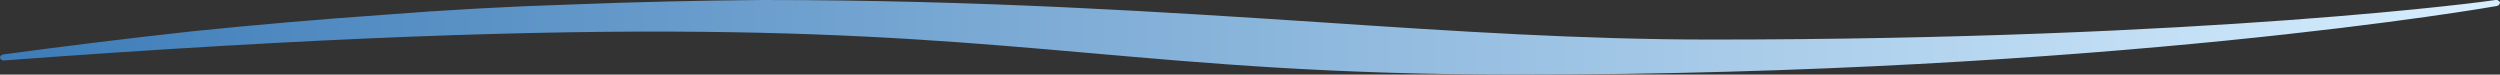 <svg version="1.2" xmlns="http://www.w3.org/2000/svg" viewBox="0 0 335 10" width="335" height="10"><rect x="0" y="0" width="335" height="10" fill="#333333" stroke="none"/><defs><linearGradient id="P" gradientUnits="userSpaceOnUse"/><linearGradient id="g1" x2="1" href="#P" gradientTransform="matrix(-332.66,0,0,-9.938,335,10.003)"><stop stop-color="#d8efff"/><stop offset="1" stop-color="#3d7cb8"/></linearGradient></defs><style>.a{fill:url(#g1)}</style><path class="a" d="m335 0.3q0-0.1-0.1-0.1-0.1-0.1-0.1-0.1-0.1-0.1-0.2-0.1-0.1 0-0.2 0c-0.4 0.1-38.3 5.3-105.2 5.3-17.1 0-34.1-1.1-52-2.3-21.4-1.4-45.7-3-75-3q-12.8 0.1-25.6 0.6-12.7 0.4-25.4 1.4-12.8 0.9-25.5 2.2-12.7 1.4-25.3 3.1c-0.3 0.1-0.4 0.2-0.4 0.5q0 0 0.1 0.1 0 0.1 0.1 0.1 0.1 0.1 0.2 0.1 0.1 0 0.1 0c85-6.3 115.7-3.6 145.4-1 16 1.4 32.6 2.9 57.5 2.9 78.7 0 130.7-9.1 131.2-9.2 0.3-0.1 0.4-0.3 0.4-0.5z"/></svg>